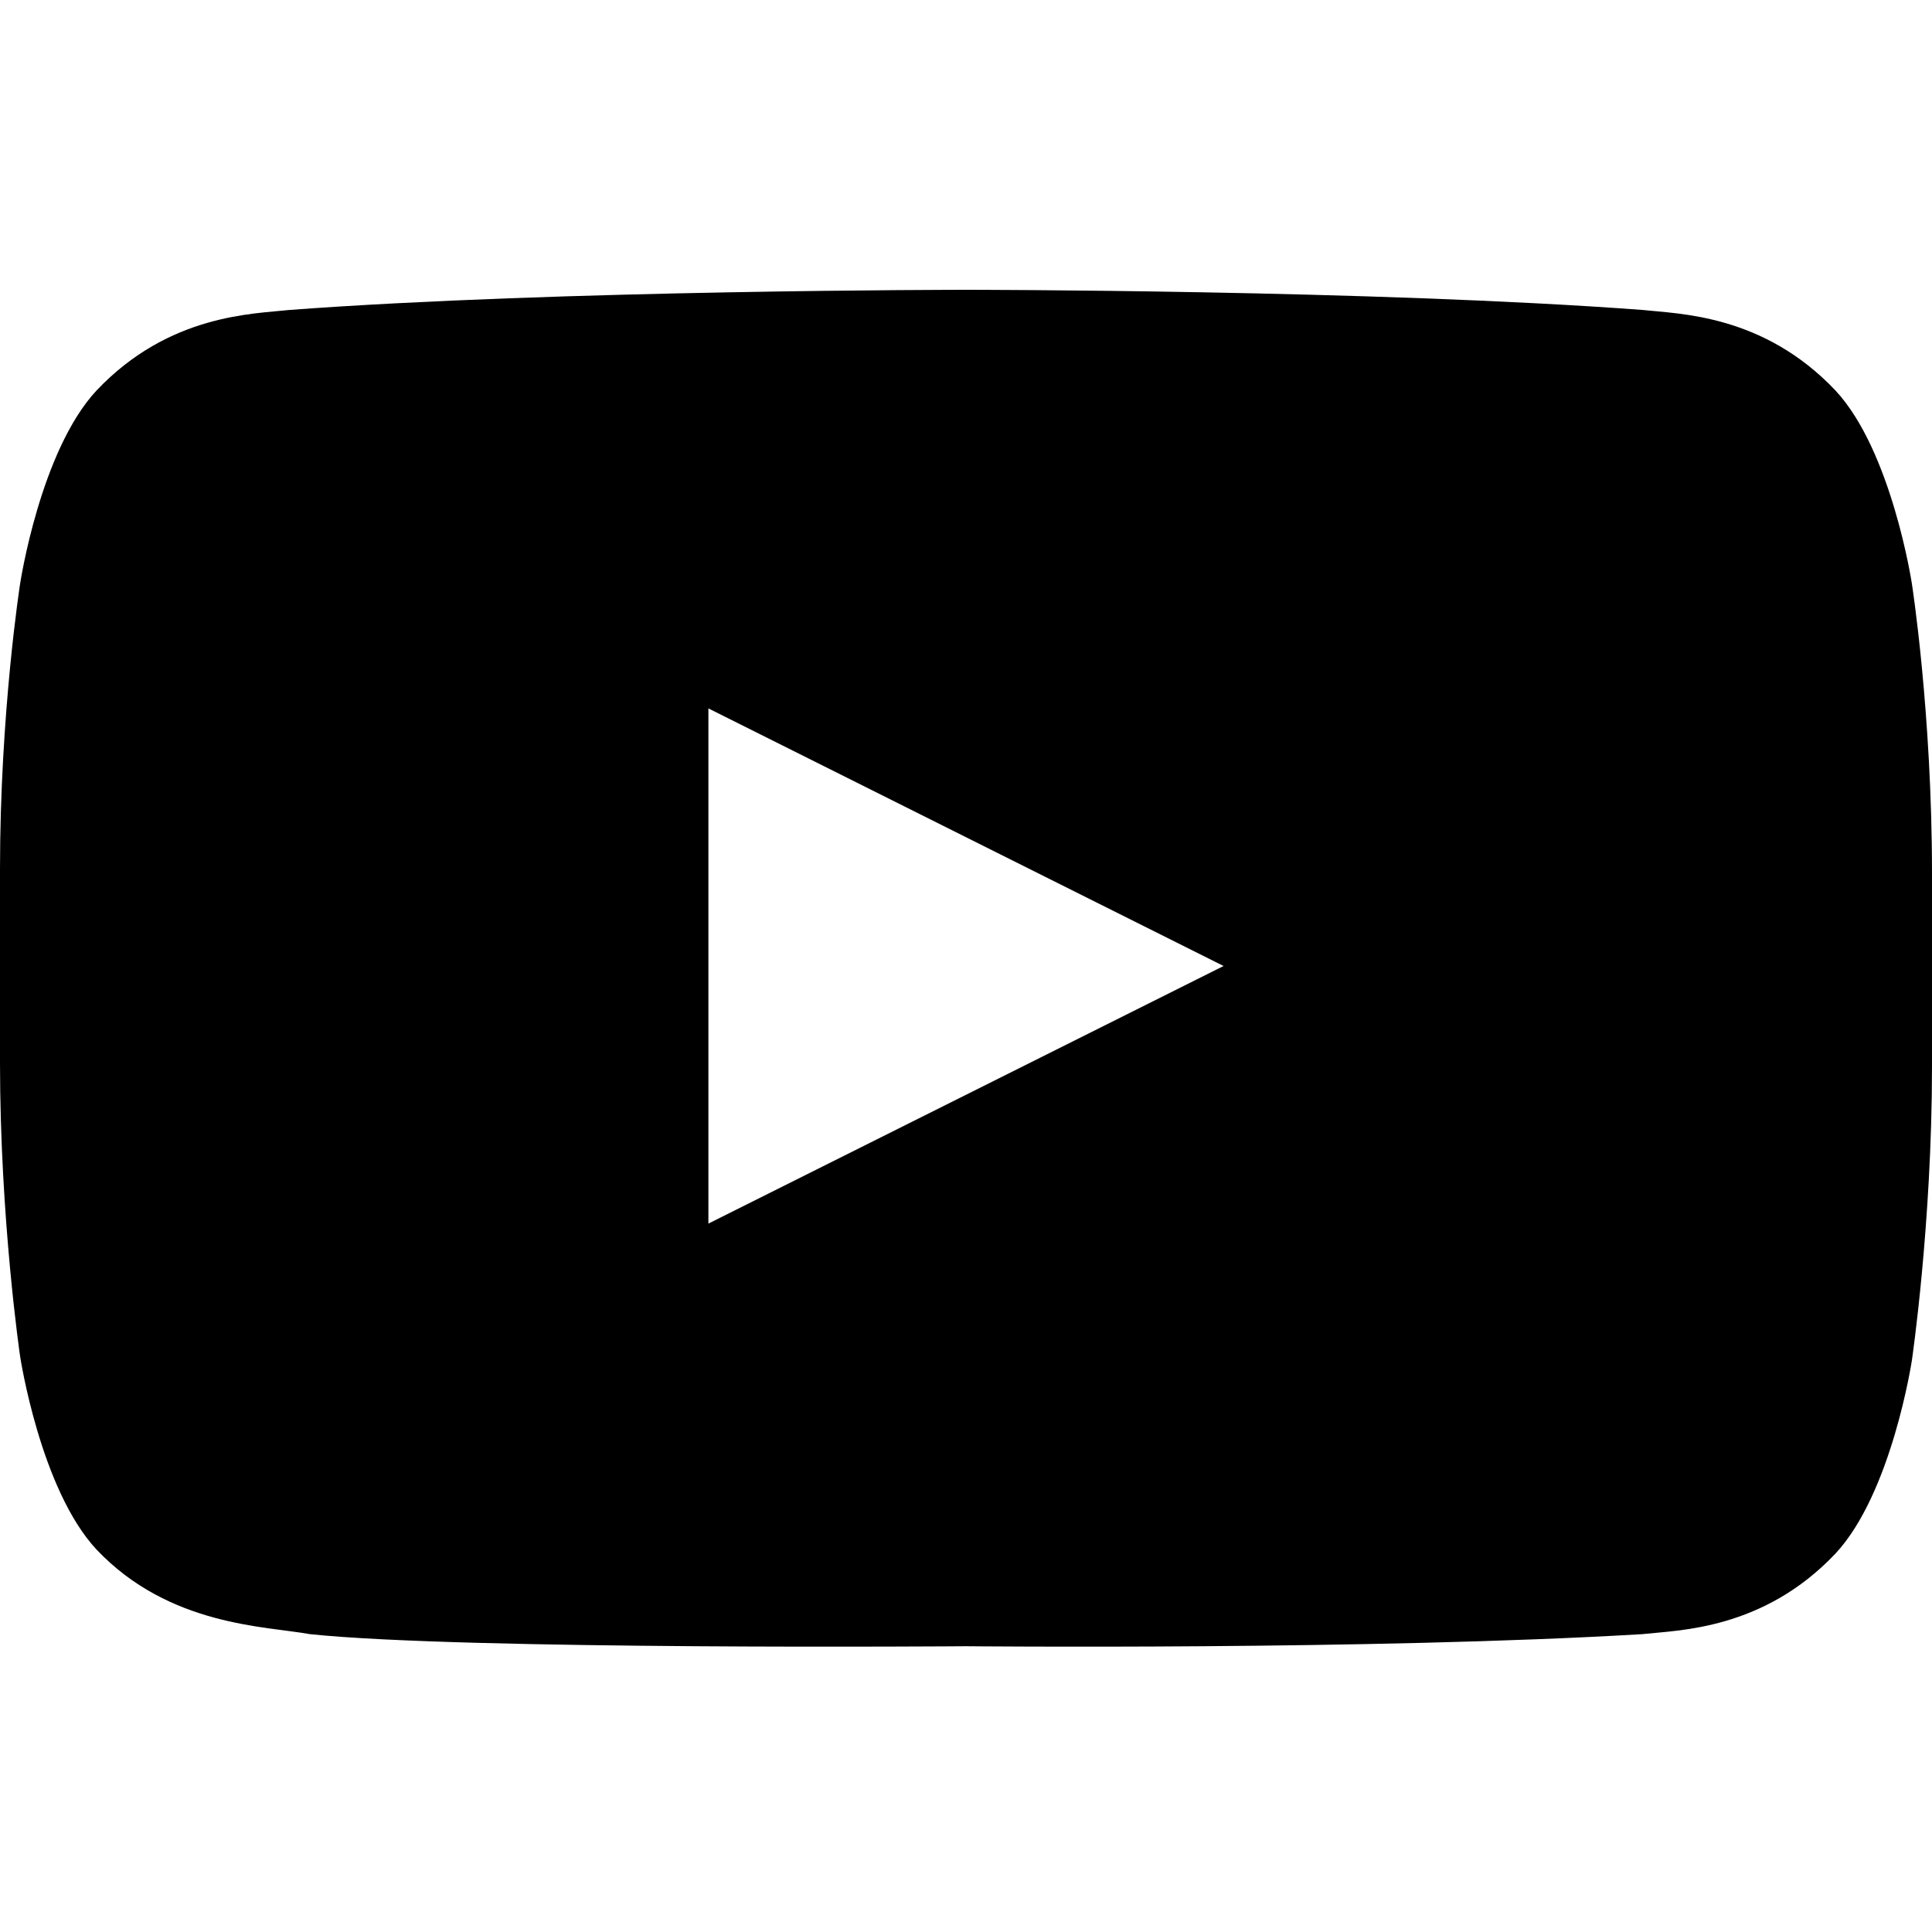 <?xml version="1.0" encoding="utf-8"?>
<!-- Generator: Adobe Illustrator 22.1.0, SVG Export Plug-In . SVG Version: 6.00 Build 0)  -->
<svg version="1.1" id="YouTube" xmlns="http://www.w3.org/2000/svg" xmlns:xlink="http://www.w3.org/1999/xlink" x="0px" y="0px"
	 viewBox="0 0 48 48" style="enable-background:new 0 0 48 48;" xml:space="preserve">
<g id="_x5B____x3E___x5D_">
	<g>
		<path d="M47.5,14.5c0,0-0.5-3.3-1.9-4.8c-1.8-1.9-3.9-1.9-4.8-2C34.1,7.2,24,7.2,24,7.2s-10.1,0-16.8,0.5c-0.9,0.1-3,0.1-4.8,2
			c-1.4,1.5-1.9,4.8-1.9,4.8S0,17.7,0,21.6v4.8c0,3.9,0.5,7.3,0.5,7.3s0.5,3.3,1.9,4.8c1.8,1.9,4.2,1.9,5.3,2.1
			c3.8,0.4,16.3,0.3,16.3,0.3s10.1,0.1,16.8-0.3c0.9-0.1,3-0.1,4.8-2c1.4-1.5,1.9-4.8,1.9-4.8s0.5-3.4,0.5-7.3v-4.8
			C48,17.7,47.5,14.5,47.5,14.5z M17.6,30.4V17.6L30.4,24L17.6,30.4z"/>
	</g>
</g>
</svg>
